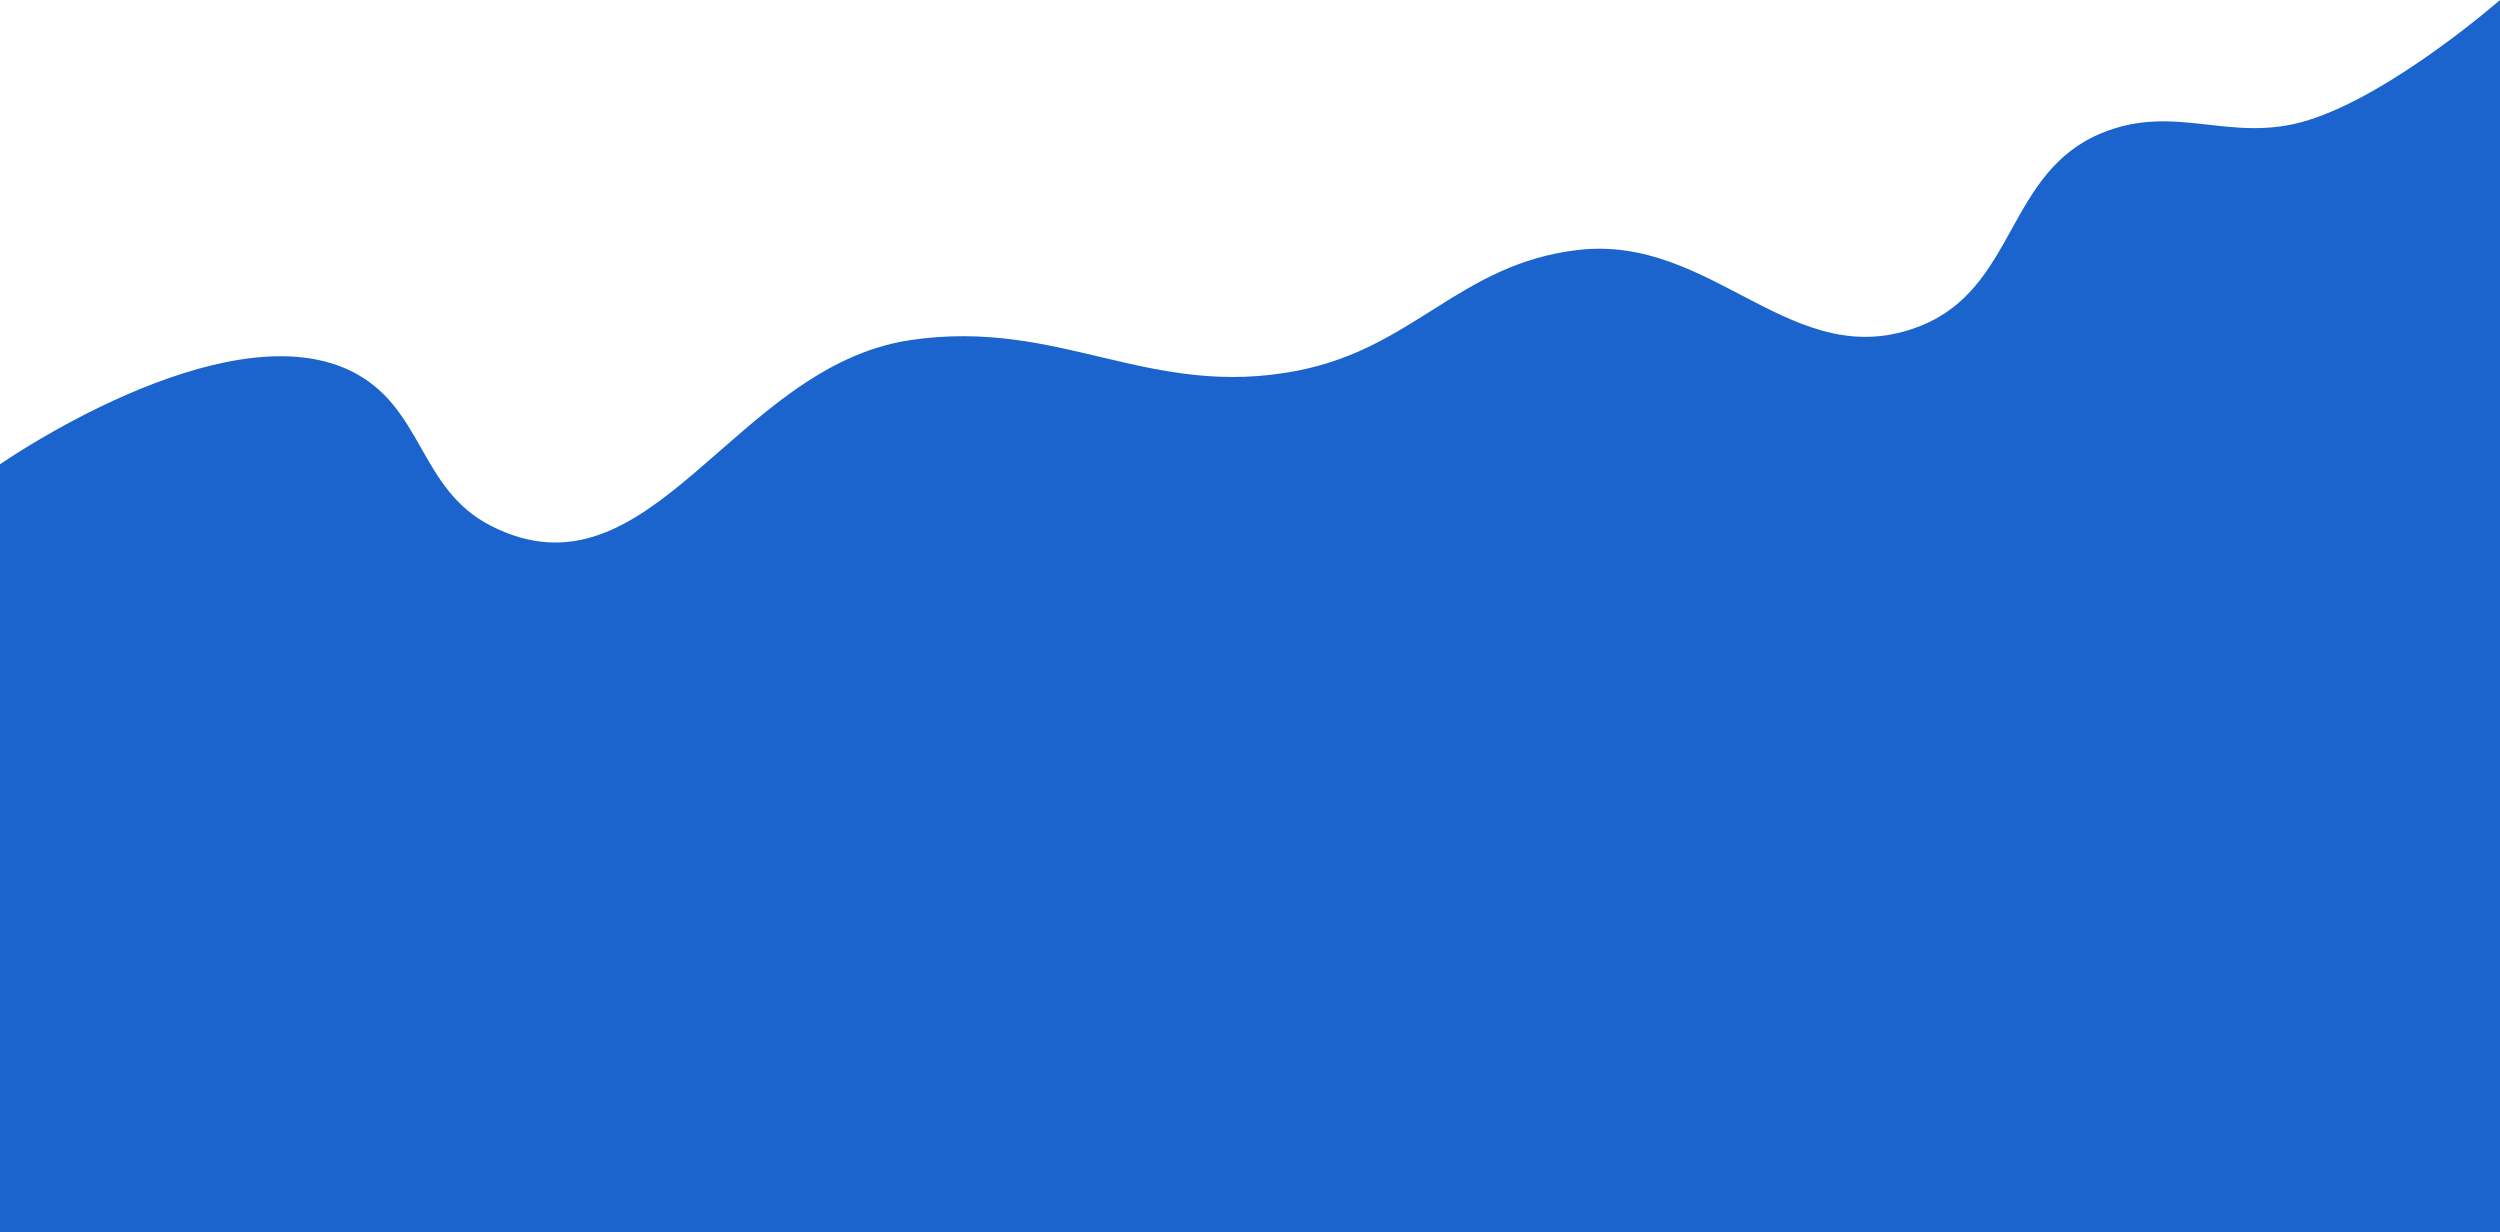 <?xml version="1.0" encoding="UTF-8"?> <svg xmlns="http://www.w3.org/2000/svg" width="1400" height="690" viewBox="0 0 1400 690" fill="none"><path d="M1400 0C1400 0 1339.56 52.946 1292 67.5C1248.98 80.666 1218.63 57.438 1177 74.5C1123.44 96.448 1129.27 161.085 1075.5 182.5C1004.15 210.914 959.764 130.978 883.5 140C817.401 147.819 792.298 194.604 727 207.5C643.416 224.007 593.751 177.829 509.5 190.5C410.434 205.399 364.304 339.896 275 294.5C234.09 273.704 237.383 227.339 196 207.5C124.546 173.244 0 260 0 260V690H1400V0Z" fill="#1C64CD"></path></svg> 